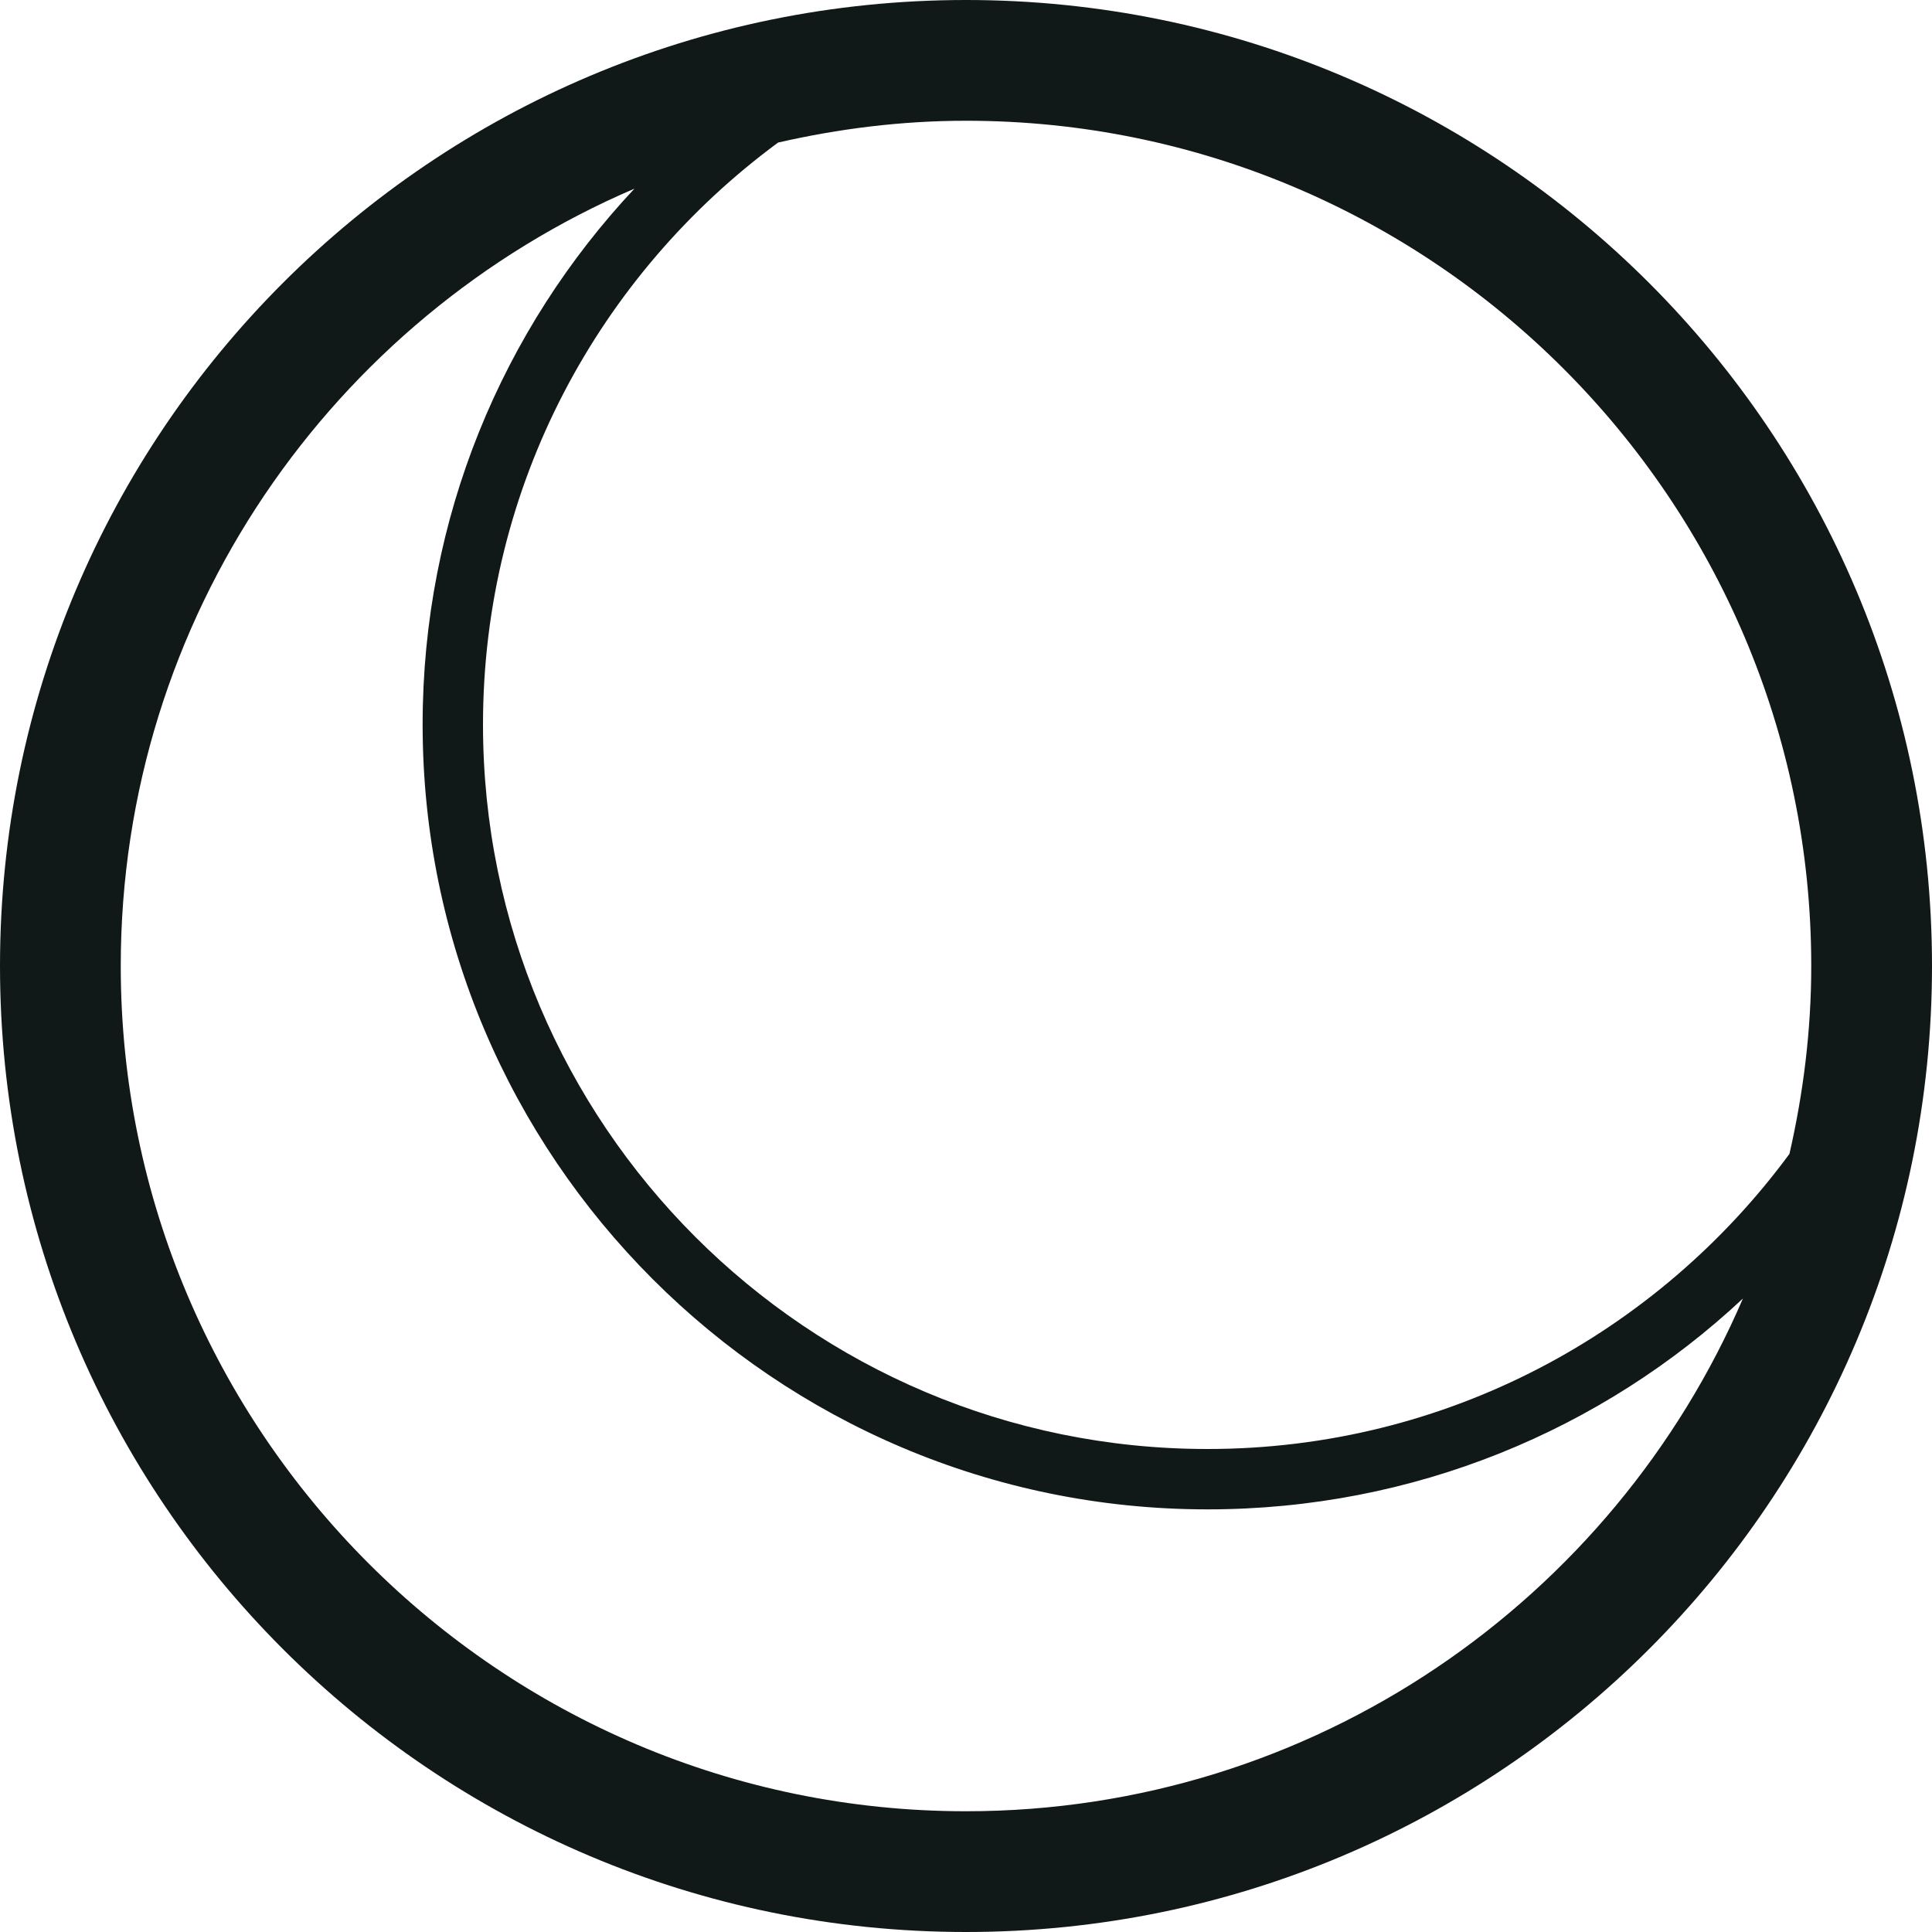 <?xml version="1.0" encoding="utf-8"?>
<svg version="1.1" id="Uploaded to svgrepo.com" xmlns="http://www.w3.org/2000/svg" xmlns:xlink="http://www.w3.org/1999/xlink" 
	 width="800px" height="800px" viewBox="0 0 32 32" xml:space="preserve">
<style type="text/css">
	.blueprint_een{fill:#111918;}
</style>
<path class="blueprint_een" d="M16,0C7.163,0,0,7.163,0,16s7.163,16,16,16s16-7.163,16-16S24.837,0,16,0z M10.508,3.125
	C8.324,5.455,7,8.573,7,12c0,7.168,5.832,13,13,13c3.422,0,6.539-1.315,8.868-3.492C26.724,26.496,21.765,30,16,30
	C8.28,30,2,23.72,2,16C2,10.229,5.511,5.265,10.508,3.125z M30,16c0,1.071-0.132,2.11-0.361,3.112C27.458,22.072,23.961,24,20,24
	c-6.627,0-12-5.373-12-12c0-3.961,1.928-7.458,4.888-9.639C13.89,2.132,14.929,2,16,2C23.72,2,30,8.28,30,16z"/>
</svg>